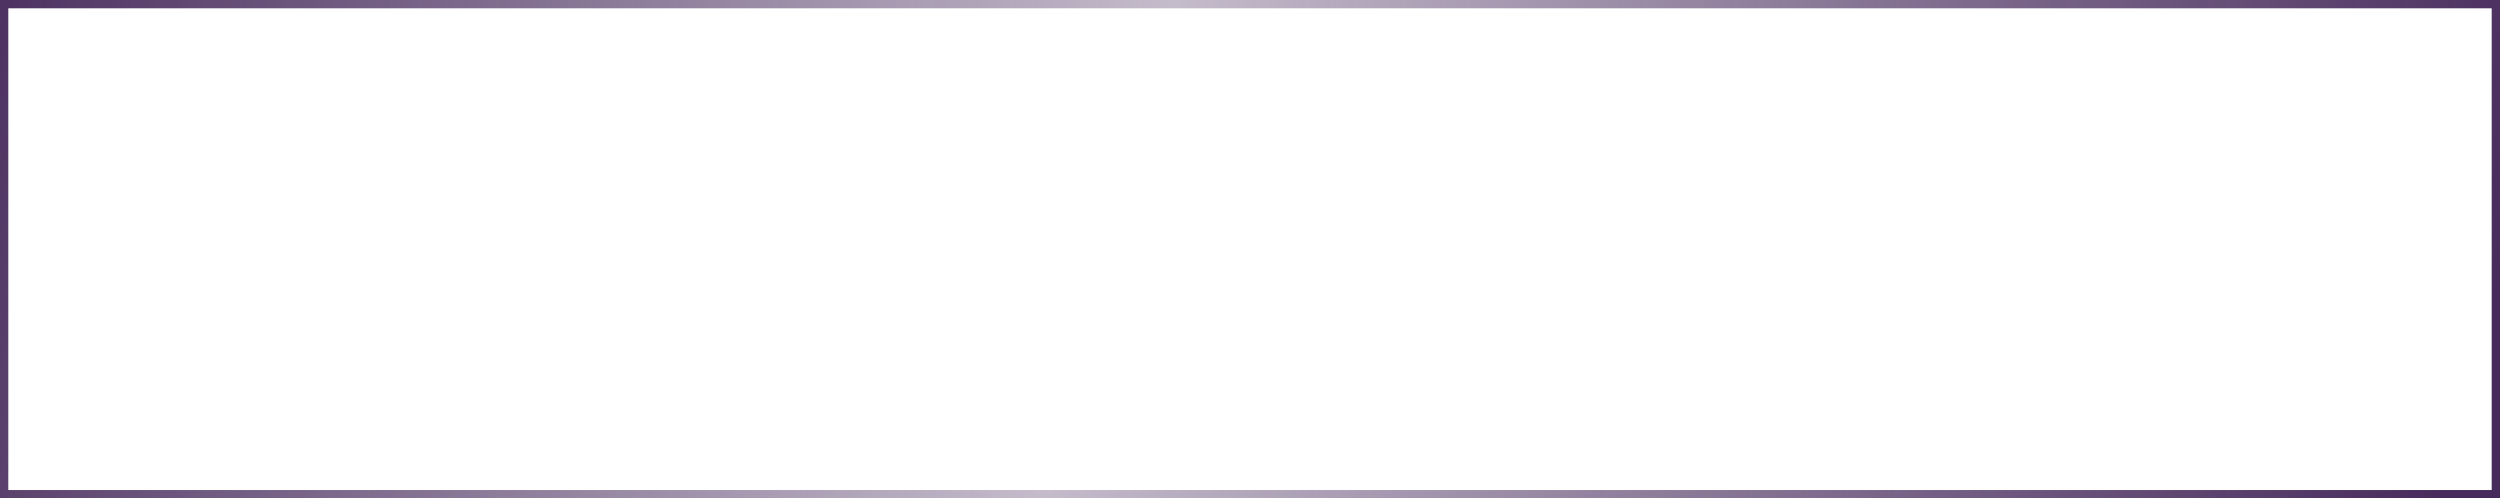 <?xml version="1.0" encoding="UTF-8"?> <svg xmlns="http://www.w3.org/2000/svg" width="301" height="60" viewBox="0 0 301 60" fill="none"> <rect x="0.5" y="0.5" width="300" height="59" stroke="url(#paint0_linear_5_2575)"></rect> <defs> <linearGradient id="paint0_linear_5_2575" x1="-13.12" y1="21.067" x2="283.537" y2="99.689" gradientUnits="userSpaceOnUse"> <stop stop-color="#472B5C"></stop> <stop offset="0.469" stop-color="#472B5C" stop-opacity="0.32"></stop> <stop offset="1" stop-color="#472B5C"></stop> </linearGradient> </defs> </svg> 